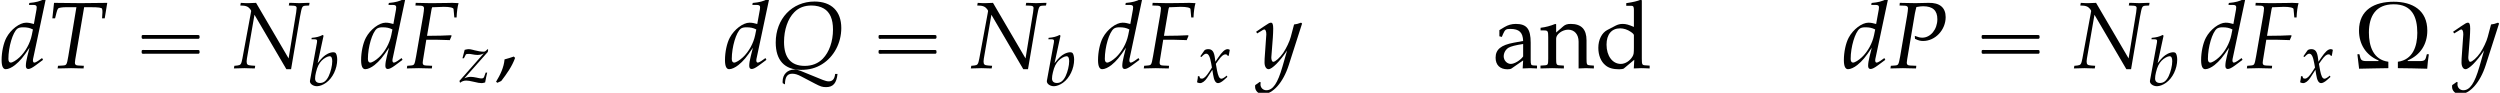 <?xml version='1.0' encoding='UTF-8'?>
<!-- This file was generated by dvisvgm 2.13.3 -->
<svg version='1.1' xmlns='http://www.w3.org/2000/svg' xmlns:xlink='http://www.w3.org/1999/xlink' width='288.02pt' height='10.689pt' viewBox='89.106 85.398 288.02 10.689'>
<defs>
<path id='g0-16' d='M.982-3.807C.949-3.796 .927-3.775 .916-3.742S.905-3.665 .905-3.633C.905-3.545 .895-3.436 .982-3.393C1.058-3.36 1.178-3.382 1.265-3.382H1.909H5.978H7.124C7.211-3.382 7.309-3.382 7.396-3.382C7.451-3.382 7.505-3.382 7.538-3.425C7.582-3.458 7.582-3.513 7.582-3.567C7.582-3.655 7.593-3.785 7.484-3.807C7.44-3.818 7.385-3.818 7.342-3.818H7.08H6.24H2.509H1.44H1.145C1.091-3.818 1.036-3.829 .982-3.807ZM.982-2.084C.949-2.073 .927-2.051 .916-2.018S.905-1.942 .905-1.909C.905-1.822 .895-1.713 .982-1.669C1.058-1.636 1.178-1.658 1.265-1.658H1.909H5.978H7.135H7.396C7.451-1.658 7.505-1.658 7.538-1.702C7.582-1.735 7.582-1.789 7.582-1.844C7.582-1.931 7.593-2.062 7.484-2.084C7.44-2.095 7.385-2.095 7.342-2.095H7.08H6.24H2.509H1.44H1.145C1.091-2.095 1.036-2.105 .982-2.084Z'/>
<path id='g9-10' d='M8.597-1.576L8.553-1.609H8.401L8.358-1.576C8.216-1 8.216-.815 7.564-.815H6.162V-.891C7.619-1.5 8.423-2.75 8.423-4.326C8.423-6.673 6.717-7.651 4.554-7.651C2.369-7.651 .554-6.749 .554-4.326C.554-2.761 1.348-1.5 2.804-.891V-.815H1.402C.75-.815 .75-1.011 .609-1.576L.576-1.609H.413L.37-1.576C.446-1.032 .511-.478 .565 .065C1.685 .022 2.815 .033 3.934 0V-.739C2.185-.967 1.695-2.554 1.695-4.097C1.695-5.999 2.489-7.358 4.554-7.358C6.662-7.358 7.271-5.912 7.271-4.065C7.271-2.532 6.76-.967 5.032-.739V0C6.151 .022 7.293 .022 8.412 .065C8.445-.478 8.521-1.032 8.597-1.576Z'/>
<path id='g8-97' d='M3.521-.891L3.467 .033C4.173 0 4.173 0 4.315 0C4.369 0 4.641 .011 5.119 .033V-.293L4.695-.315C4.434-.326 4.391-.413 4.391-.946V-2.934C4.391-4.521 3.934-5.097 2.674-5.097C2.206-5.097 1.772-4.978 1.359-4.728L.783-4.38V-3.673L1.065-3.597L1.206-3.934C1.435-4.445 1.543-4.521 2.043-4.521C3.065-4.521 3.489-4.119 3.521-3.13L2.445-2.934C.967-2.663 .348-2.152 .348-1.206C.348-.359 .859 .13 1.717 .13C1.913 .13 2.098 .098 2.174 .043L3.521-.891ZM3.521-1.348C3.206-.902 2.521-.489 2.098-.489C1.663-.489 1.282-.891 1.282-1.359C1.282-1.761 1.5-2.141 1.826-2.348C2.098-2.511 2.695-2.663 3.521-2.782V-1.348Z'/>
<path id='g8-100' d='M4.478-4.749C3.869-5.01 3.565-5.097 3.184-5.097C2.891-5.097 2.63-5.032 2.358-4.891L1.402-4.391C.783-4.065 .38-3.271 .38-2.348C.38-1.478 .674-.761 1.206-.326C1.576-.011 2.087 .13 2.793 .13C3.011 .13 3.26 .087 3.315 .043L4.521-.967L4.467 .033C4.999 .011 5.173 0 5.304 0C5.391 0 5.543 0 5.771 .011C5.847 .022 6.065 .022 6.293 .033V-.293L5.793-.326C5.423-.348 5.391-.424 5.391-1.109V-7.803L5.293-7.89C4.815-7.706 4.456-7.619 3.597-7.488V-7.184H4.206C4.402-7.184 4.478-7.064 4.478-6.738V-4.749ZM4.478-2.402C4.478-1.695 4.456-1.587 4.315-1.337C4.01-.826 3.478-.489 2.967-.489C2.011-.489 1.326-1.413 1.326-2.706C1.326-3.891 1.913-4.586 2.891-4.586C3.304-4.586 3.739-4.445 4.119-4.184C4.347-4.032 4.478-3.891 4.478-3.804V-2.402Z'/>
<path id='g8-110' d='M4.456 .033C5.119 0 5.13 0 5.315 0C5.467 0 5.467 0 6.217 .033V-.293L5.771-.326C5.402-.348 5.369-.413 5.369-1.109V-3.206C5.369-4.478 4.771-5.097 3.554-5.097C3.152-5.097 2.924-5.021 2.695-4.826L1.869-4.108V-5.054L1.772-5.097C1.217-4.869 .652-4.717 .076-4.652V-4.347H.478C.913-4.347 .956-4.271 .956-3.554V-1.109C.956-.424 .924-.348 .554-.326L.065-.293V.033C.804 .011 1.098 0 1.413 0S2.022 .011 2.761 .033V-.293L2.271-.326C1.902-.348 1.869-.424 1.869-1.109V-3.413C1.869-3.902 2.587-4.434 3.25-4.434C3.978-4.434 4.456-3.891 4.456-3.054V.033Z'/>
<use id='g6-70' xlink:href='#g3-70' transform='scale(1.369)'/>
<use id='g6-78' xlink:href='#g3-78' transform='scale(1.369)'/>
<use id='g6-80' xlink:href='#g3-80' transform='scale(1.369)'/>
<use id='g6-81' xlink:href='#g3-81' transform='scale(1.369)'/>
<use id='g6-84' xlink:href='#g3-84' transform='scale(1.369)'/>
<use id='g6-100' xlink:href='#g3-100' transform='scale(1.369)'/>
<use id='g6-121' xlink:href='#g3-121' transform='scale(1.369)'/>
<path id='g2-59' d='M1.731-.865L1.62-.977C1.358-.889 1.112-.802 .842-.738C.786-.056 .476 .572 .127 1.143L.238 1.231L.564 1.08C1.024 .484 1.477-.151 1.731-.865Z'/>
<path id='g3-70' d='M2.271-5.129L3.113-5.161C3.605-5.161 3.923-5.09 3.93-4.971L3.994-4.264H4.185C4.208-4.764 4.264-5.169 4.351-5.471C4.177-5.487 3.954-5.495 3.819-5.495L3.494-5.487L2.184-5.471H1.953C1.755-5.471 1.437-5.479 1.135-5.487L.746-5.495L.723-5.272L1.167-5.257C1.358-5.249 1.445-5.177 1.445-5.042C1.445-4.931 1.413-4.677 1.374-4.439L.778-.993C.643-.262 .643-.254 .318-.222L.032-.199L0 .024L.27 .016C.588 .008 .842 0 1.008 0C1.151 0 1.382 .008 1.691 .016L2.104 .024L2.128-.199L1.62-.222C1.405-.23 1.334-.294 1.334-.453C1.334-.5 1.342-.588 1.35-.619L1.636-2.39H2.565C2.779-2.39 3.025-2.382 3.406-2.366L3.613-2.358L3.764-2.716L3.732-2.771C3.089-2.739 2.612-2.724 1.993-2.724H1.699L2.064-4.875C2.088-5.002 2.096-5.042 2.136-5.129H2.271Z'/>
<path id='g3-78' d='M1.882-5.495L1.239-5.471H1.159H1.048C1.024-5.471 .905-5.479 .723-5.487L.596-5.495L.556-5.272L.834-5.257C.969-5.249 1.143-5.193 1.231-5.122C1.35-5.026 1.469-4.875 1.469-4.812C1.469-4.804 1.469-4.78 1.461-4.756C1.461-4.748 1.461-4.732 1.453-4.717C1.445-4.653 1.437-4.597 1.429-4.574L.731-.81C.635-.318 .588-.254 .302-.222L.056-.199L.016 .024L.897 0C.993 0 1 0 1.771 .024L1.81-.199L1.477-.222C1.159-.246 1.088-.31 1.088-.572C1.088-.635 1.096-.723 1.112-.81L1.747-4.494L4.431 .087H4.828L5.574-4.304C5.741-5.201 5.757-5.233 6.051-5.257L6.344-5.272L6.384-5.495H6.217L5.511-5.471L4.828-5.495H4.677L4.637-5.272L5.01-5.257C5.217-5.249 5.296-5.193 5.296-5.066C5.296-5.01 5.272-4.804 5.257-4.701L4.621-.818L1.882-5.495Z'/>
<path id='g3-80' d='M.834-5.272L1.27-5.257C1.461-5.249 1.548-5.185 1.548-5.042C1.548-4.931 1.517-4.685 1.477-4.439L.889-.993C.754-.27 .746-.246 .429-.222L.103-.199L.071 .024L.405 .016C.731 .008 .977 0 1.12 0C1.255 0 1.485 .008 1.802 .016L2.223 .024L2.247-.199L1.731-.222C1.525-.23 1.445-.294 1.445-.461C1.445-.532 1.453-.588 1.477-.738L2.128-4.605C2.128-4.613 2.16-4.772 2.199-4.923C2.207-4.963 2.231-5.042 2.255-5.145C2.541-5.193 2.668-5.209 2.819-5.209C3.629-5.209 4.018-4.859 4.018-4.121C4.018-3.263 3.446-2.565 2.747-2.565C2.573-2.565 2.414-2.604 2.12-2.716L2.136-2.469C2.43-2.327 2.589-2.287 2.819-2.287C3.843-2.287 4.717-3.216 4.717-4.296C4.717-5.098 4.216-5.519 3.271-5.495L2.176-5.471L1.278-5.487L.858-5.495L.834-5.272Z'/>
<path id='g3-81' d='M1.199 1.366C1.199 .754 1.39 .468 1.81 .468C2.041 .468 2.263 .532 2.573 .699L3.724 1.302C4.2 1.548 4.343 1.596 4.661 1.596C5.257 1.596 5.542 1.255 5.622 .484H5.423C5.376 .913 5.201 1.112 4.883 1.112C4.748 1.112 4.597 1.072 4.391 .993L2.517 .23C2.319 .151 2.176 .119 1.993 .119C1.405 .119 1 .524 1 1.128C1 1.143 1 1.199 1.008 1.263L1.199 1.366ZM3.684-5.606C1.802-5.606 .421-4.153 .421-2.16C.421-.659 1.167 .143 2.565 .143C3.24 .143 3.803-.008 4.32-.333C5.32-.953 5.939-2.12 5.939-3.375C5.939-4.788 5.114-5.606 3.684-5.606ZM3.438-5.272C3.819-5.272 4.208-5.177 4.47-5.018C4.987-4.717 5.241-4.121 5.241-3.248C5.241-2.247 4.923-1.35 4.383-.794C3.994-.397 3.478-.191 2.859-.191C1.715-.191 1.12-.873 1.12-2.199C1.12-3.232 1.437-4.161 1.985-4.709C2.358-5.09 2.835-5.272 3.438-5.272Z'/>
<path id='g3-84' d='M3.097-5.129H3.676C4.296-5.129 4.582-5.09 4.605-4.994C4.629-4.931 4.645-4.78 4.637-4.701L4.605-4.192H4.828L5.042-5.495L4.32-5.487C3.621-5.479 3.081-5.471 2.803-5.471C2.509-5.471 2.001-5.479 1.318-5.487L.564-5.495L.421-4.192H.651L.77-4.669C.81-4.844 .865-4.971 .913-5.026S1.263-5.129 1.556-5.129H2.446L1.763-.993C1.636-.27 1.62-.246 1.302-.222L.897-.199L.865 .024L1.318 .016C1.636 .008 1.866 0 1.993 0C2.144 0 2.39 .008 2.7 .016L3.049 .024L3.073-.199L2.604-.222C2.398-.23 2.319-.294 2.319-.461C2.319-.532 2.327-.588 2.35-.738L3.097-5.129Z'/>
<path id='g3-98' d='M1.866-5.733L1.771-5.82C1.358-5.614 1.072-5.542 .5-5.487L.468-5.32H.85C1.04-5.32 1.12-5.264 1.12-5.129C1.12-5.074 1.112-4.987 1.104-4.939L.302-.564C.294-.54 .294-.508 .294-.484C.294-.175 .675 .087 1.112 .087C1.405 .087 1.81-.064 2.152-.31C2.914-.85 3.438-1.937 3.438-2.986C3.438-3.287 3.367-3.597 3.271-3.716C3.216-3.788 3.113-3.827 2.994-3.827C2.803-3.827 2.565-3.764 2.342-3.653C1.937-3.438 1.675-3.2 1.183-2.573L1.866-5.733ZM2.557-3.367C2.763-3.367 2.866-3.184 2.866-2.795C2.866-2.287 2.7-1.604 2.462-1.088C2.199-.54 1.882-.286 1.453-.286C1.088-.286 .889-.468 .889-.802C.889-1 .921-1.223 .993-1.517C1.143-2.152 1.334-2.533 1.652-2.866C1.914-3.136 2.327-3.367 2.557-3.367Z'/>
<path id='g3-100' d='M3.835-5.733L3.74-5.82C3.327-5.614 3.041-5.542 2.469-5.487L2.438-5.32H2.819C3.009-5.32 3.089-5.264 3.089-5.129C3.089-5.066 3.081-4.994 3.073-4.939L2.851-3.716C2.612-3.788 2.398-3.827 2.199-3.827C1.652-3.827 .905-3.256 .54-2.565C.294-2.104 .135-1.35 .135-.683C.135-.167 .254 .087 .484 .087C.699 .087 .993-.048 1.263-.262C1.691-.611 1.953-.921 2.485-1.723L2.303-1C2.215-.651 2.176-.397 2.176-.191C2.176-.024 2.247 .071 2.382 .071S2.708-.024 2.978-.222L3.621-.699L3.541-.85L3.192-.603C3.081-.524 2.954-.468 2.882-.468C2.819-.468 2.771-.54 2.771-.651C2.771-.715 2.779-.786 2.835-1.016L3.835-5.733ZM2.676-2.787C2.533-2.088 2.144-1.39 1.652-.921C1.374-.659 1.056-.468 .905-.468C.778-.468 .707-.58 .707-.778C.707-1.779 1.072-3.017 1.461-3.319C1.564-3.398 1.715-3.438 1.93-3.438C2.279-3.438 2.509-3.391 2.771-3.256L2.676-2.787Z'/>
<path id='g3-120' d='M.167-.699C.167-.54 .151-.437 .103-.183C.087-.087 .079-.064 .071-.008C.191 .056 .318 .087 .413 .087C.675 .087 .985-.143 1.231-.516L1.834-1.445L1.922-.897C2.025-.222 2.207 .087 2.493 .087C2.668 .087 2.922-.048 3.176-.278L3.565-.627L3.494-.778C3.208-.54 3.009-.421 2.882-.421C2.763-.421 2.66-.5 2.581-.659C2.509-.81 2.422-1.104 2.382-1.334L2.239-2.136L2.517-2.525C2.89-3.041 3.105-3.224 3.351-3.224C3.478-3.224 3.573-3.16 3.613-3.041L3.724-3.073L3.843-3.748C3.748-3.803 3.676-3.827 3.605-3.827C3.287-3.827 2.97-3.541 2.477-2.811L2.184-2.374L2.136-2.755C2.041-3.541 1.826-3.827 1.358-3.827C1.151-3.827 .977-3.764 .905-3.66L.445-3.001L.58-2.922C.818-3.192 .977-3.303 1.128-3.303C1.39-3.303 1.564-2.978 1.699-2.199L1.787-1.707L1.469-1.215C1.128-.683 .858-.429 .635-.429C.516-.429 .429-.461 .413-.5L.326-.723L.167-.699Z'/>
<path id='g3-121' d='M-.056 1.429C-.064 1.485-.064 1.532-.064 1.572C-.064 1.914 .23 2.192 .588 2.192C1.429 2.192 2.303 1.207 2.771-.262L3.891-3.756L3.803-3.827C3.573-3.74 3.391-3.692 3.216-3.676L2.938-2.628C2.843-2.255 2.565-1.675 2.303-1.286C2.025-.881 1.636-.532 1.461-.532C1.366-.532 1.294-.715 1.302-.913L1.31-1.016L1.429-2.557C1.445-2.803 1.461-3.105 1.461-3.327C1.461-3.684 1.405-3.827 1.27-3.827C1.167-3.827 1.056-3.772 .675-3.51L.024-3.065L.111-2.922L.508-3.16L.54-3.184C.619-3.232 .675-3.256 .707-3.256C.818-3.256 .881-3.105 .881-2.843C.881-2.835 .881-2.787 .873-2.724L.738-.794L.731-.476C.731-.143 .873 .087 1.072 .087C1.366 .087 2.033-.588 2.628-1.485L2.239-.127C1.834 1.278 1.437 1.858 .881 1.858C.603 1.858 .389 1.644 .389 1.366C.389 1.326 .397 1.263 .405 1.191L.326 1.159L-.056 1.429Z'/>
<path id='g3-122' d='M-.008-.167L.064 .048C.294-.135 .508-.206 .786-.206C.985-.206 1.207-.167 1.62-.071C2.096 .048 2.342 .087 2.557 .087C2.652 .087 2.724 .071 2.954 .008C3.041-.484 3.105-.754 3.192-1.128H3.017L2.843-.651C2.795-.508 2.7-.453 2.533-.453C2.438-.453 2.311-.468 2.144-.508L2.001-.54C1.739-.596 1.469-.635 1.318-.635C1.064-.635 .85-.588 .564-.468L3.256-3.502L3.303-3.756L3.232-3.827L3.049-3.645C2.97-3.565 2.89-3.533 2.779-3.533C2.509-3.533 2.096-3.597 1.715-3.7L1.572-3.74C1.35-3.795 1.191-3.827 1.08-3.827C.945-3.827 .786-3.803 .596-3.748L.341-2.779H.508L.746-3.24C.881-3.271 .953-3.279 1.056-3.279C1.167-3.279 1.255-3.271 1.413-3.24C1.683-3.184 1.89-3.16 2.057-3.16C2.342-3.16 2.533-3.208 2.795-3.343L-.008-.167Z'/>
<use id='g5-59' xlink:href='#g2-59' transform='scale(1.369)'/>
</defs>
<g id='page1'>
<use x='89.106' y='93.25' xlink:href='#g6-100'/>
<use x='94.56' y='93.25' xlink:href='#g6-84'/>
<use x='104.518' y='93.25' xlink:href='#g0-16'/>
<use x='116.031' y='93.25' xlink:href='#g6-78'/>
<use x='124.518' y='95.244' xlink:href='#g3-98'/>
<use x='130.524' y='93.25' xlink:href='#g6-100'/>
<use x='135.979' y='93.25' xlink:href='#g6-70'/>
<use x='142.044' y='94.887' xlink:href='#g3-122'/>
<use x='146.081' y='93.25' xlink:href='#g5-59'/>
<use x='172.445' y='93.25' xlink:href='#g6-100'/>
<use x='177.899' y='93.25' xlink:href='#g6-81'/>
<use x='189.417' y='93.25' xlink:href='#g0-16'/>
<use x='200.93' y='93.25' xlink:href='#g6-78'/>
<use x='209.417' y='95.244' xlink:href='#g3-98'/>
<use x='215.423' y='93.25' xlink:href='#g6-100'/>
<use x='220.878' y='93.25' xlink:href='#g6-70'/>
<use x='226.943' y='94.887' xlink:href='#g3-120'/>
<use x='233.79' y='93.25' xlink:href='#g6-121'/>
<use x='261.063' y='93.25' xlink:href='#g8-97'/>
<use x='266.517' y='93.25' xlink:href='#g8-110'/>
<use x='272.866' y='93.25' xlink:href='#g8-100'/>
<use x='301.35' y='93.25' xlink:href='#g6-100'/>
<use x='306.804' y='93.25' xlink:href='#g6-80'/>
<use x='316.5' y='93.25' xlink:href='#g0-16'/>
<use x='328.013' y='93.25' xlink:href='#g6-78'/>
<use x='336.5' y='95.244' xlink:href='#g3-98'/>
<use x='342.507' y='93.25' xlink:href='#g6-100'/>
<use x='347.961' y='93.25' xlink:href='#g6-70'/>
<use x='354.027' y='94.887' xlink:href='#g3-120'/>
<use x='360.328' y='93.25' xlink:href='#g9-10'/>
<use x='371.691' y='93.25' xlink:href='#g6-121'/>
</g>
</svg><!--Rendered by QuickLaTeX.com-->
